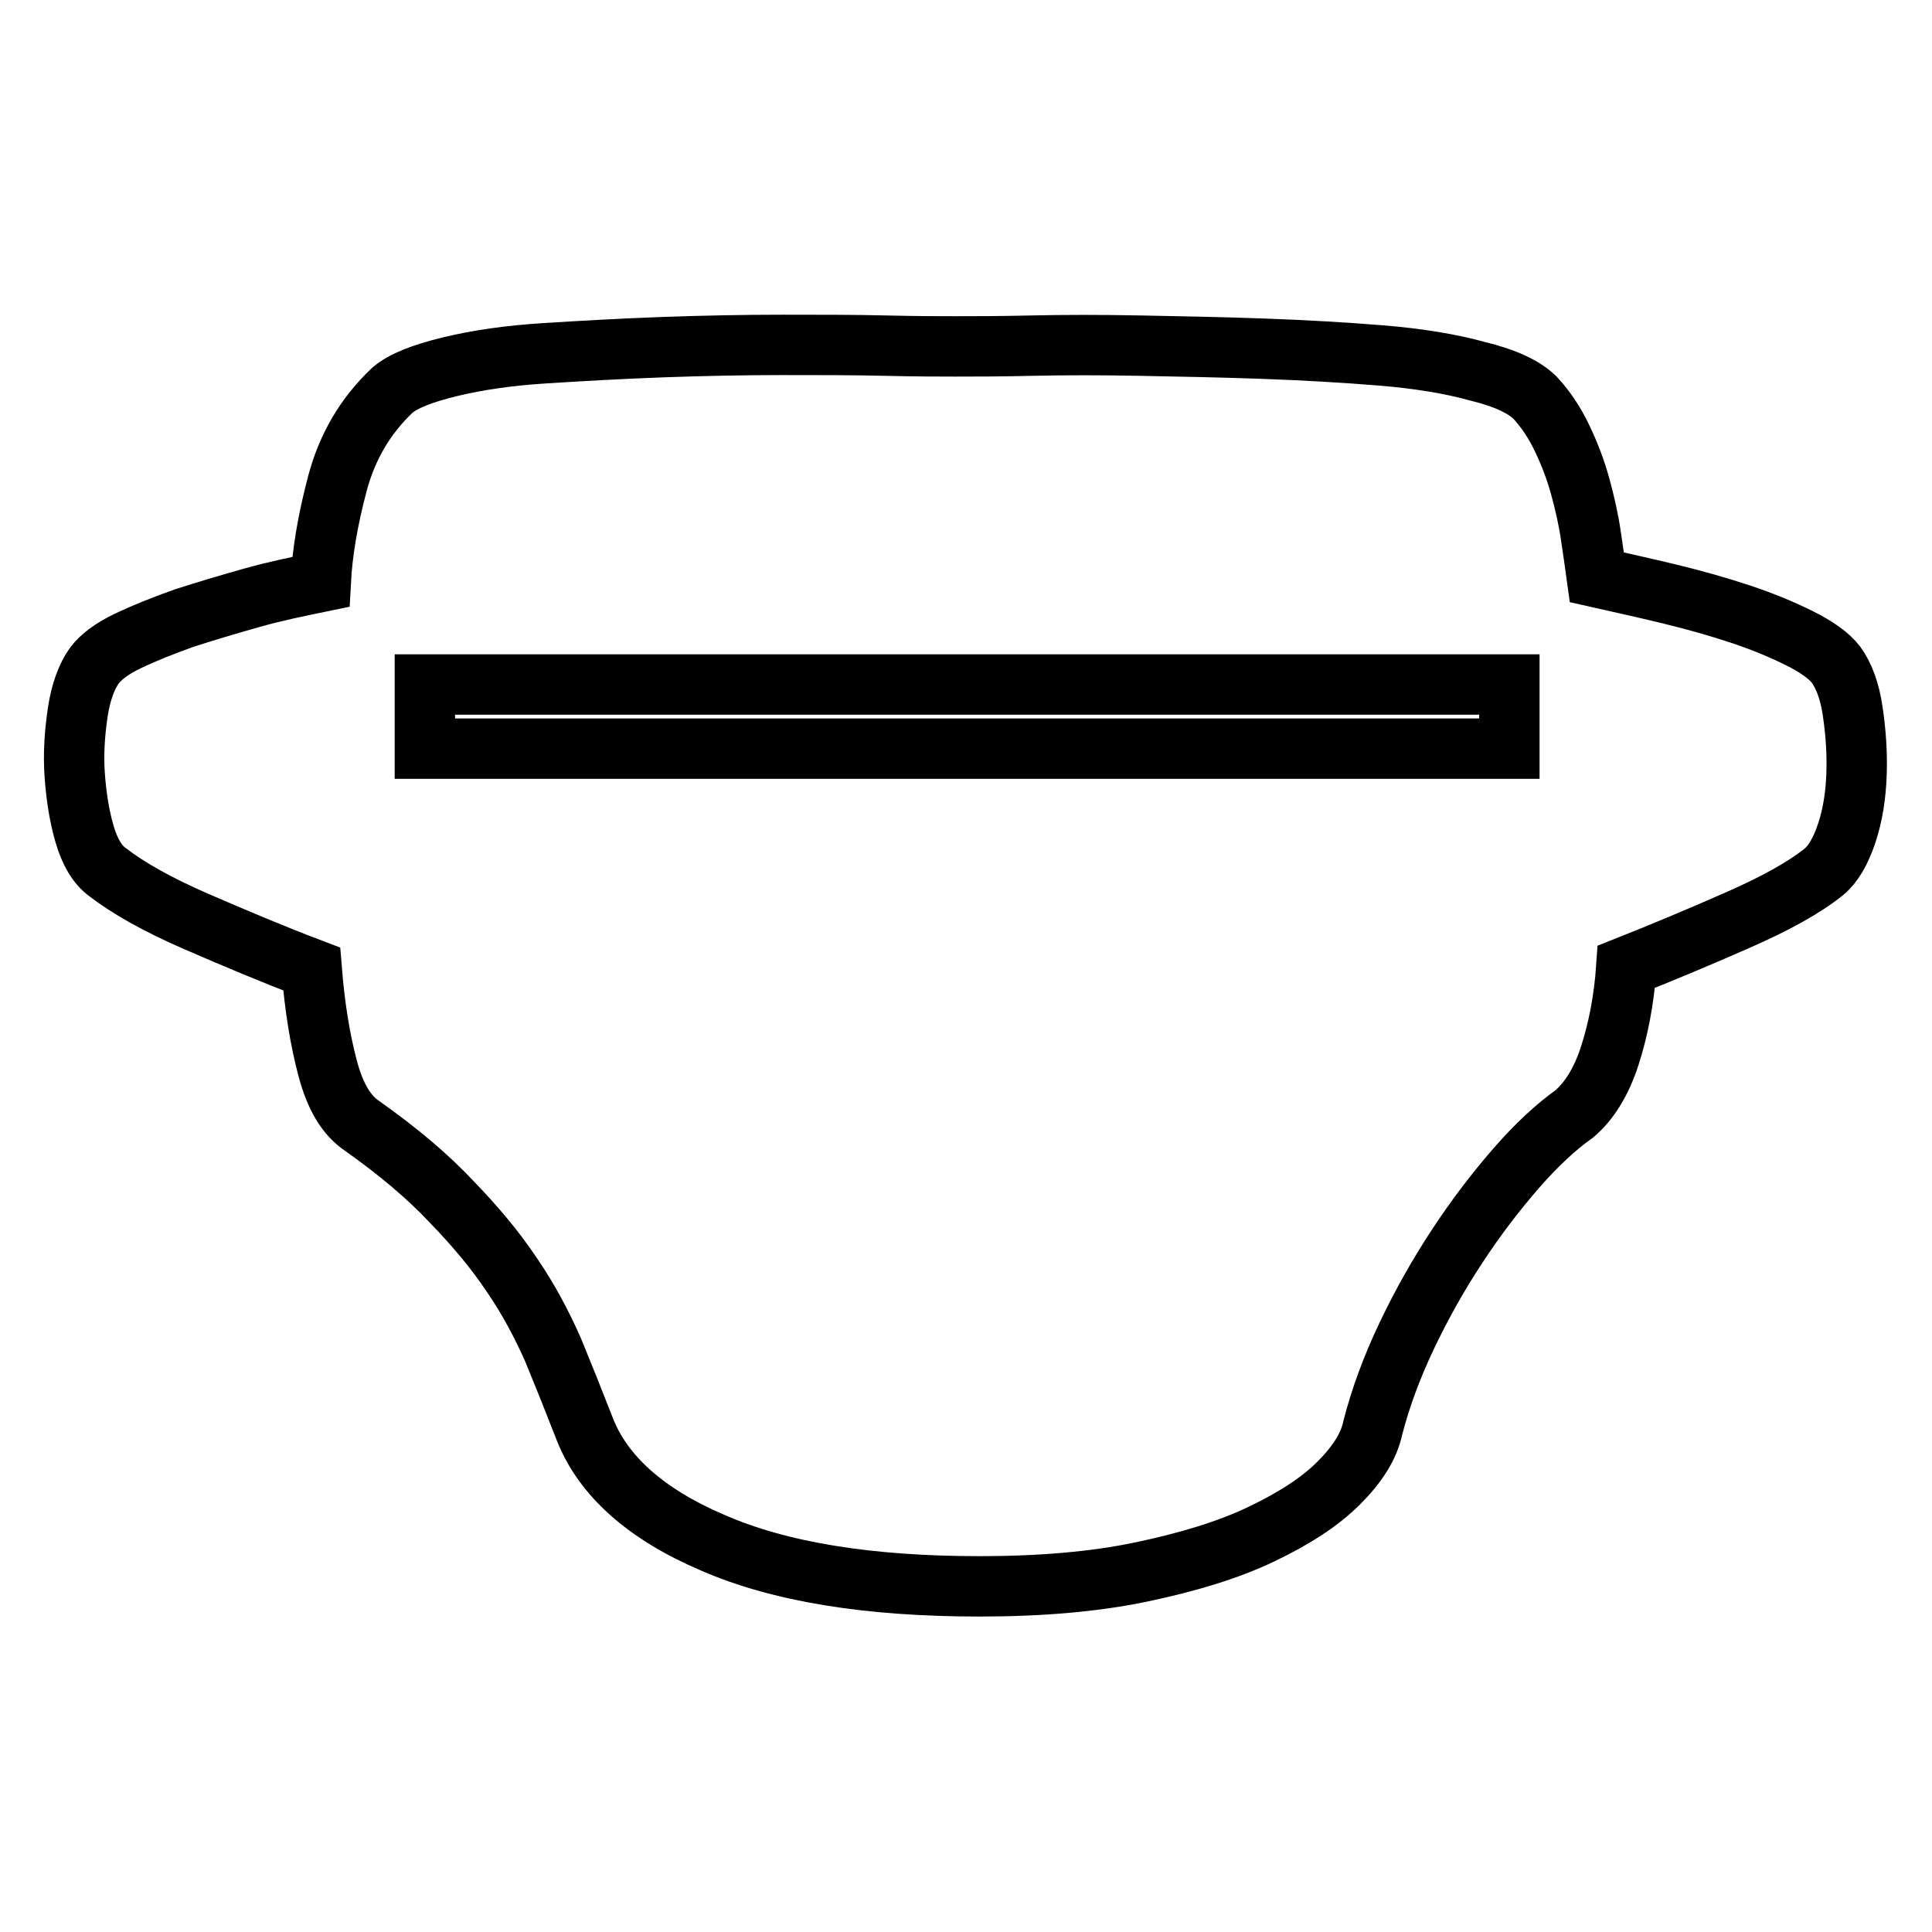 <?xml version="1.0" encoding="utf-8"?>
<!-- Svg Vector Icons : http://www.onlinewebfonts.com/icon -->
<!DOCTYPE svg PUBLIC "-//W3C//DTD SVG 1.1//EN" "http://www.w3.org/Graphics/SVG/1.1/DTD/svg11.dtd">
<svg version="1.1" xmlns="http://www.w3.org/2000/svg" xmlns:xlink="http://www.w3.org/1999/xlink" x="0px" y="0px" viewBox="0 0 256 256" enable-background="new 0 0 256 256" xml:space="preserve">
<g> <path stroke-width="8" fill-opacity="0" stroke="#000000"  d="M243.3,88.1c1,1.4,1.8,3.4,2.2,6.2c0.4,2.7,0.6,5.5,0.5,8.3c-0.1,2.8-0.5,5.4-1.3,7.8 c-0.8,2.4-1.8,4.1-3,5.1c-2.6,2.1-6.4,4.2-11.4,6.4c-5,2.2-10,4.3-14.8,6.2c-0.3,4.4-1.1,8.4-2.2,11.8c-1.1,3.4-2.7,6-4.7,7.7 c-2.4,1.7-5,4.1-7.7,7.2c-2.7,3.1-5.3,6.5-7.8,10.3c-2.5,3.8-4.7,7.7-6.7,11.9c-2,4.2-3.5,8.3-4.5,12.2c-0.5,2.4-2,4.8-4.5,7.3 c-2.5,2.5-5.9,4.7-10.3,6.8c-4.4,2.1-9.7,3.7-15.9,5c-6.2,1.3-13.4,1.9-21.4,1.9c-14.7,0-26.5-1.9-35.4-5.8 c-8.9-3.8-14.5-8.9-16.9-15c-1.4-3.6-2.8-7.1-4.2-10.5c-1.5-3.4-3.3-6.8-5.5-10c-2.2-3.3-4.9-6.5-8-9.7c-3.1-3.3-7-6.6-11.8-10 c-2.1-1.4-3.6-3.9-4.6-7.7c-1-3.8-1.7-8.1-2.1-13.1c-5-1.9-10-4-15.3-6.3s-9.1-4.5-11.7-6.5c-1.4-1-2.4-2.7-3.1-5.1s-1.1-5-1.3-7.8 c-0.2-2.8,0-5.6,0.4-8.3c0.4-2.7,1.2-4.8,2.2-6.2c0.9-1.2,2.4-2.3,4.5-3.3c2.1-1,4.6-2,7.4-3c2.8-0.9,5.8-1.8,9-2.7 s6.2-1.5,9.1-2.1c0.2-3.8,0.9-8.1,2.2-13c1.3-4.9,3.7-9,7.3-12.4c1.4-1.2,3.9-2.2,7.6-3.1c3.7-0.9,7.9-1.5,12.7-1.8 c4.8-0.3,10-0.6,15.5-0.8c5.6-0.2,10.9-0.3,15.9-0.3c5,0,9.6,0,13.7,0.1c4.1,0.1,7.2,0.1,9.2,0.1c2.4,0,5.8,0,10.1-0.1 c4.4-0.1,9.2-0.1,14.4,0c5.2,0.1,10.6,0.2,16.2,0.4c5.6,0.2,10.8,0.5,15.7,0.9s9.2,1.1,12.8,2.1c3.7,0.9,6.2,2.1,7.6,3.5 c1.4,1.5,2.6,3.3,3.6,5.4s1.8,4.2,2.4,6.4c0.6,2.2,1.1,4.4,1.4,6.5c0.3,2.1,0.6,4,0.8,5.5c3.1,0.7,6.3,1.4,9.6,2.2 c3.3,0.8,6.5,1.7,9.5,2.7s5.6,2.1,7.8,3.2S242.4,86.9,243.3,88.1L243.3,88.1z M199.9,90.7H56.3v8.5h143.7V90.7z"/></g>
</svg>